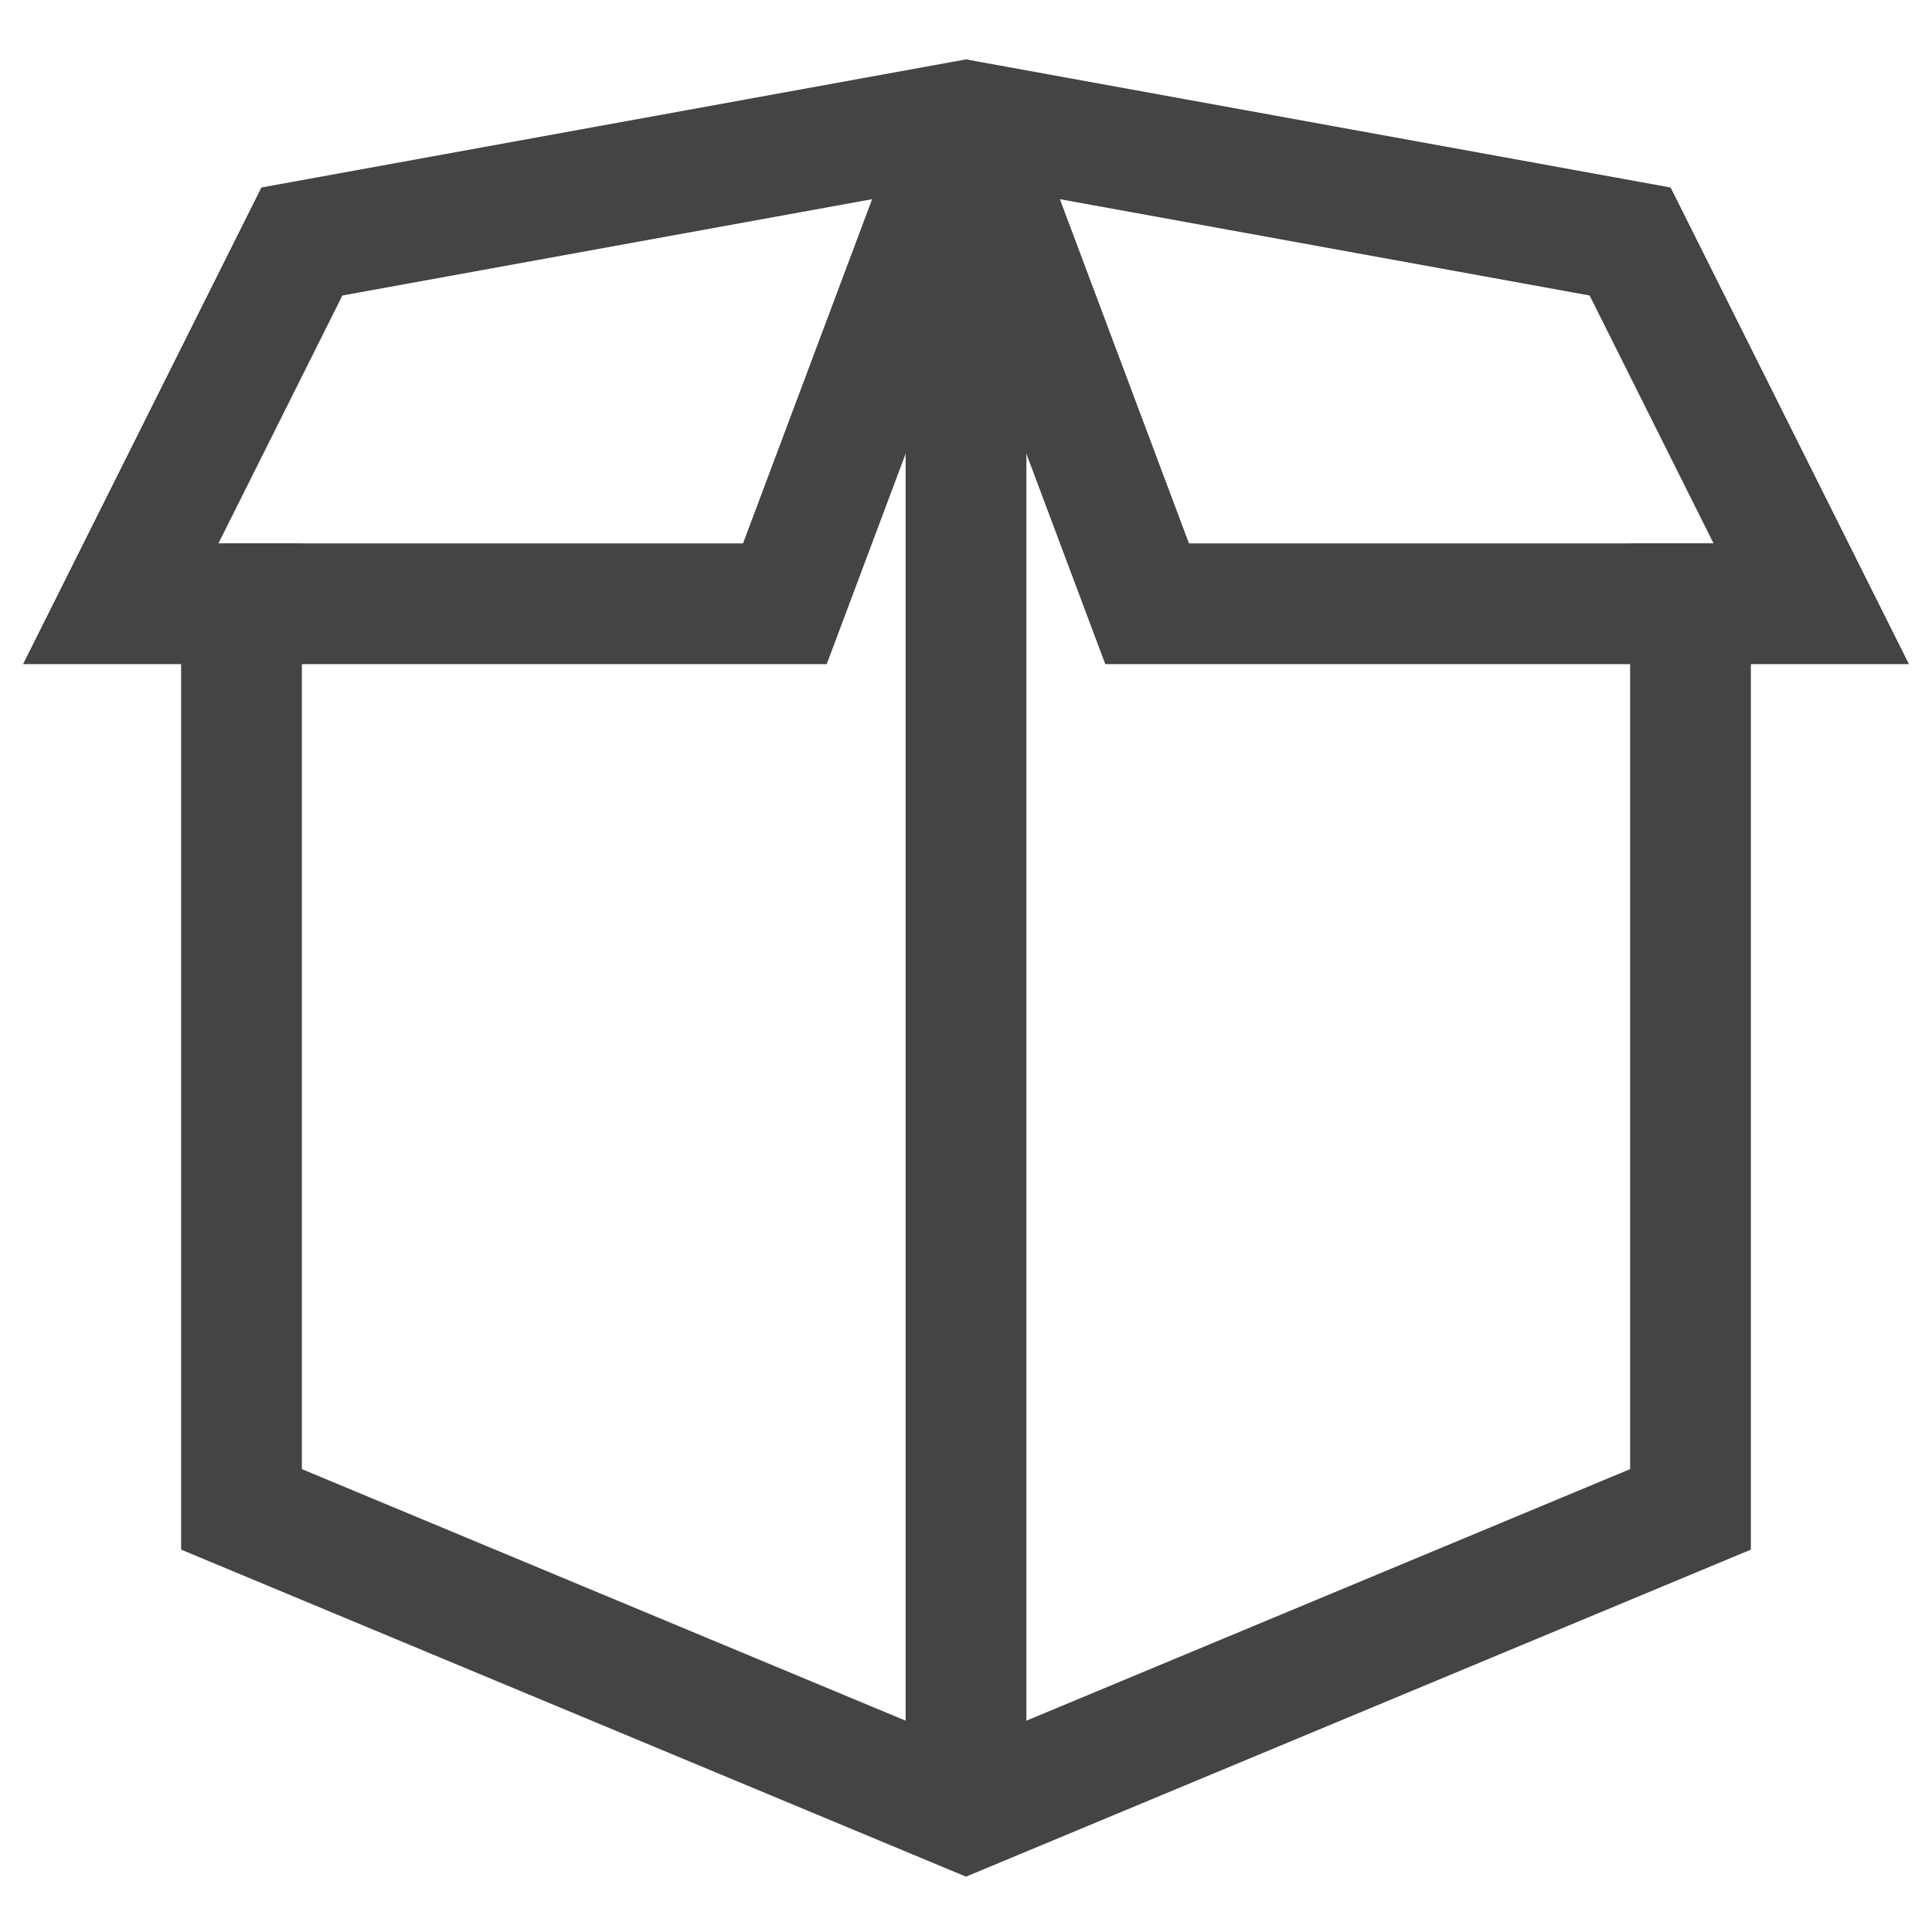<?xml version="1.0" encoding="UTF-8"?> <svg xmlns="http://www.w3.org/2000/svg" xmlns:xlink="http://www.w3.org/1999/xlink" x="0px" y="0px" width="32px" height="32px" viewBox="0 0 32 32"><g stroke-width="2" transform="translate(0, 0)"><line data-cap="butt" data-color="color-2" fill="none" stroke="#444444" stroke-width="2" stroke-miterlimit="10" x1="16" y1="2" x2="16" y2="30" stroke-linejoin="miter" stroke-linecap="butt"></line><polyline data-color="color-2" fill="none" stroke="#444444" stroke-width="2" stroke-linecap="square" stroke-miterlimit="10" points=" 28,10 28,25 16,30 4,25 4,10 " stroke-linejoin="miter"></polyline><polyline data-cap="butt" fill="none" stroke="#444444" stroke-width="2" stroke-miterlimit="10" points="16,2 19,10 30,10 27,4 16,2 5,4 2,10 13,10 16,2 " stroke-linejoin="miter" stroke-linecap="butt"></polyline></g></svg> 